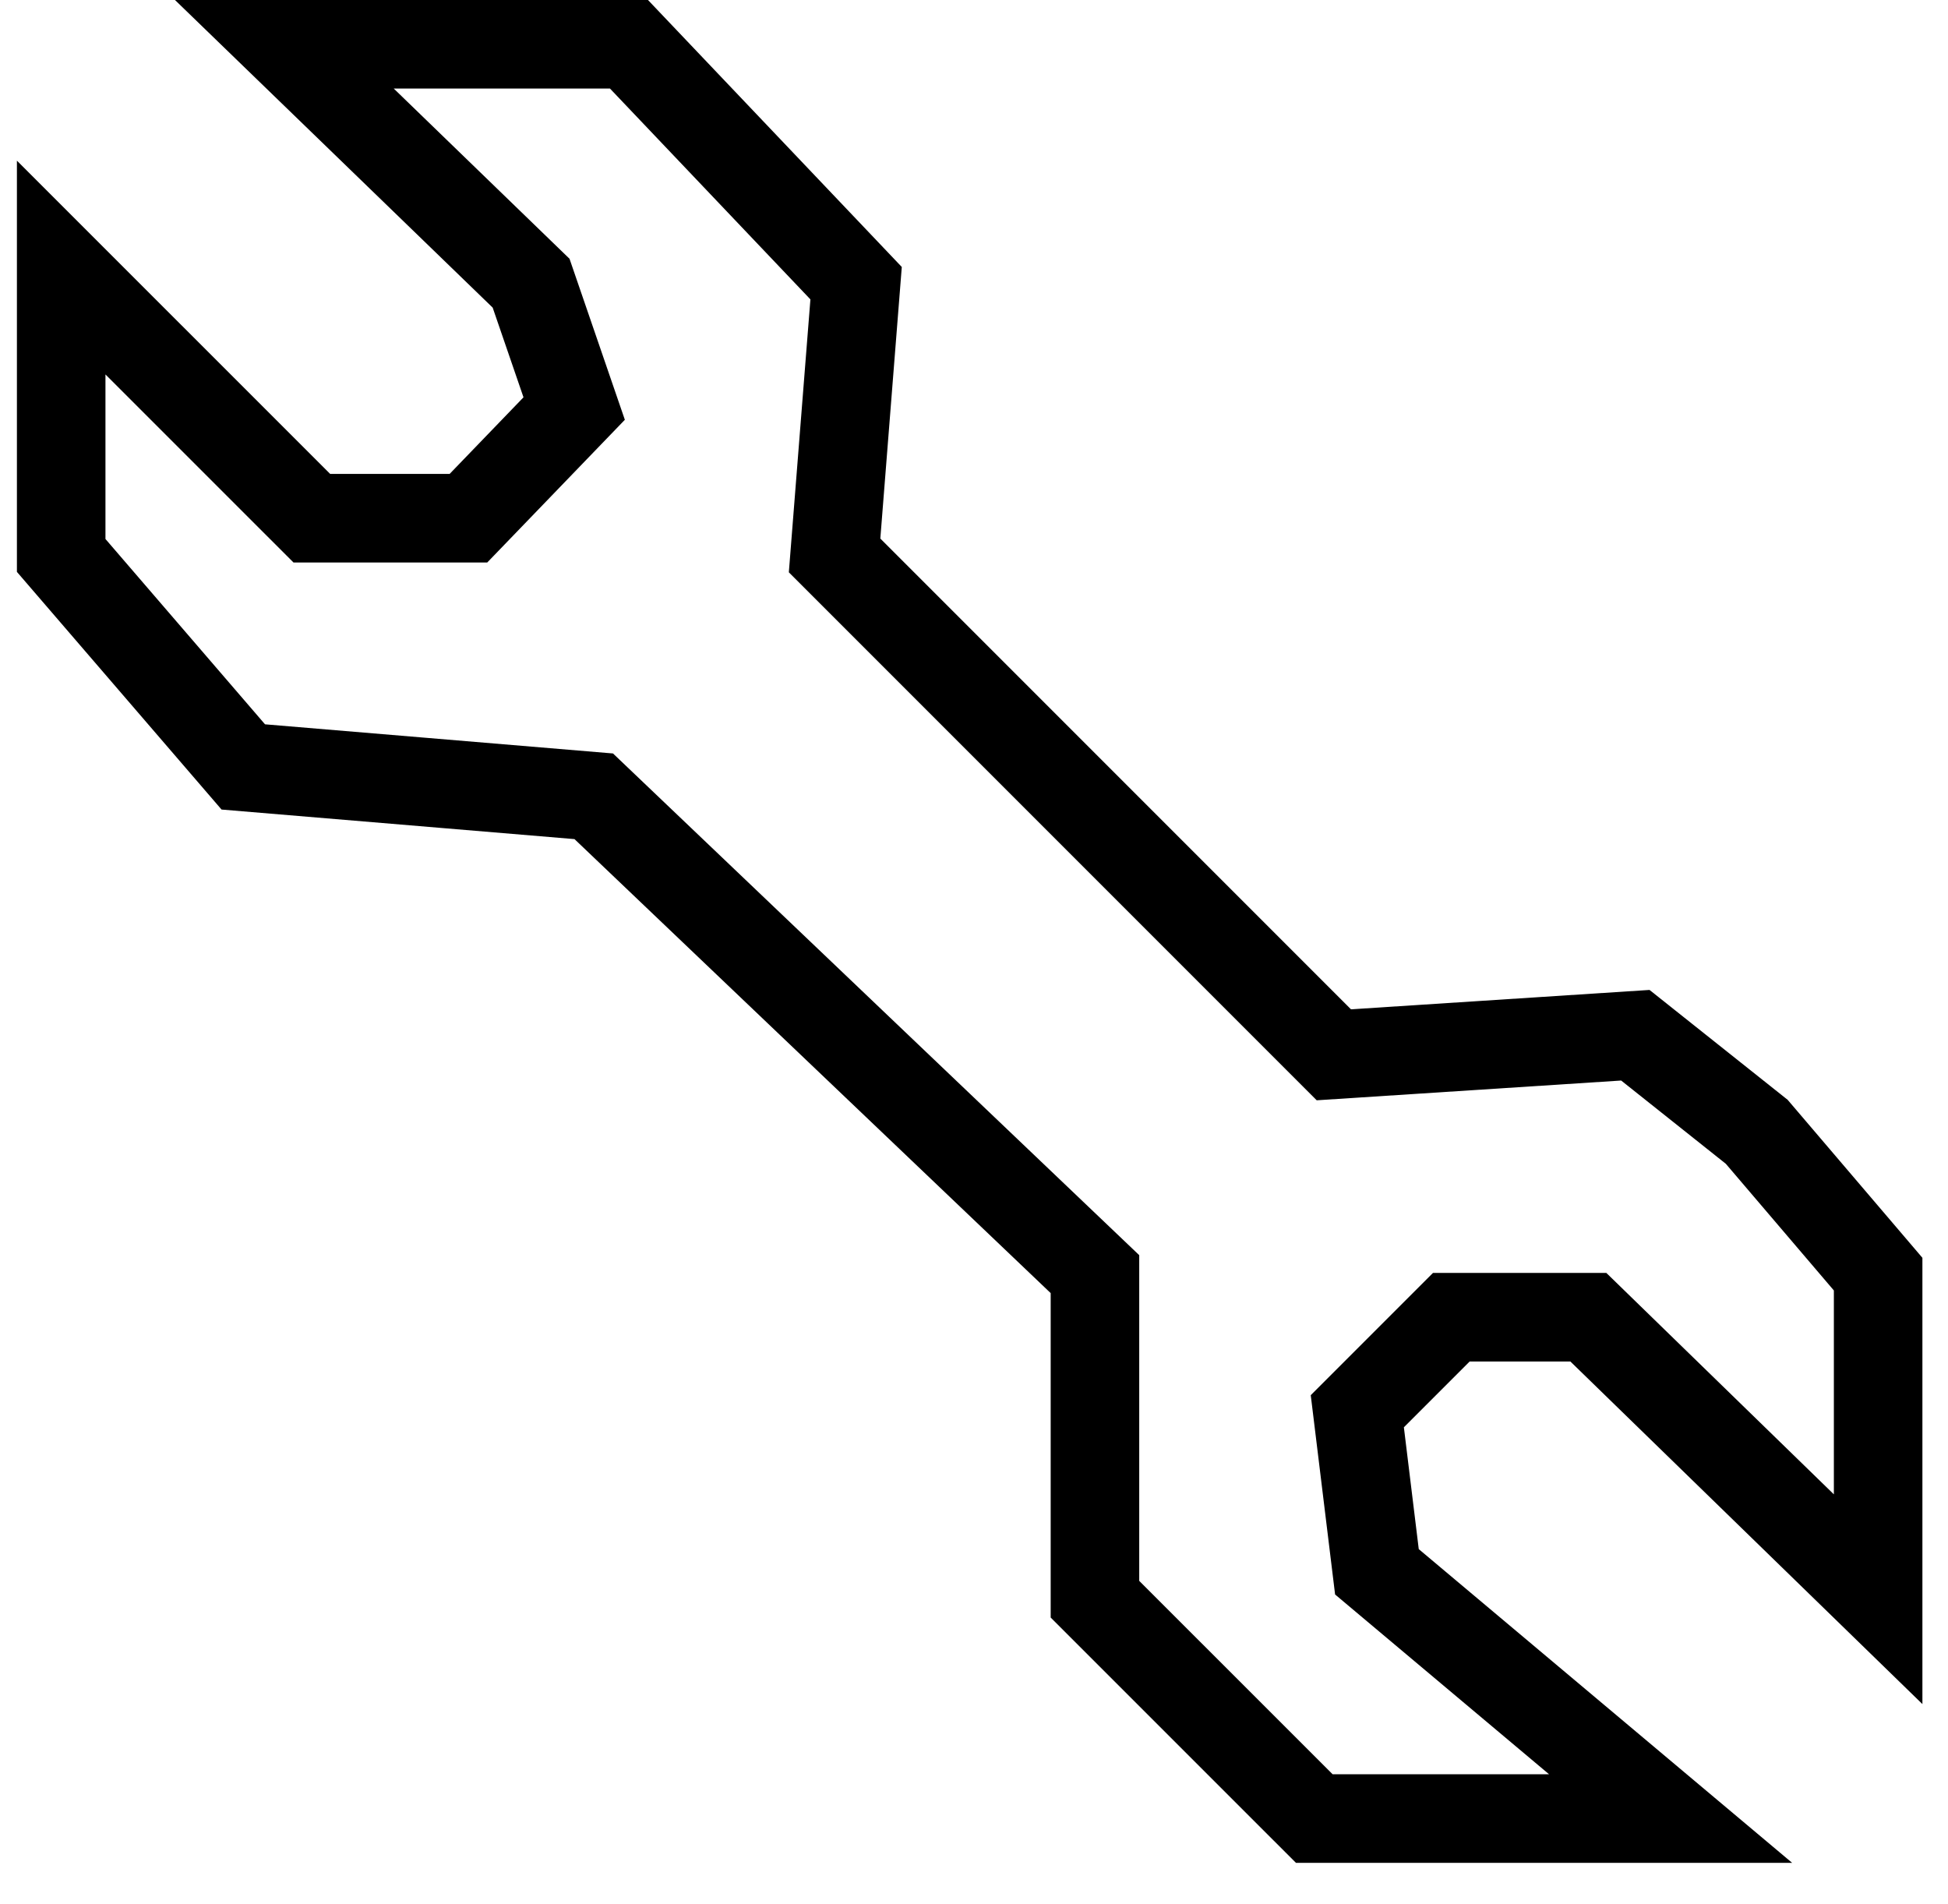 <svg xmlns="http://www.w3.org/2000/svg" fill="none" viewBox="0 0 44 43" height="43" width="44">
<path stroke-width="2" stroke="black" d="M24.732 28.773L13.411 17.982L5.495 17.319L1.382 12.543V6.042L7.043 11.702H10.581L12.969 9.226L11.996 6.395L6.423 1H14.207L19.337 6.395L18.851 12.543L30.128 23.82L36.938 23.378L39.68 25.559L42.422 28.773V36.114L35.877 29.746H32.781L30.658 31.869L31.101 35.495L37.734 41.067H29.686L24.732 36.114V28.773Z"></path>
</svg>
